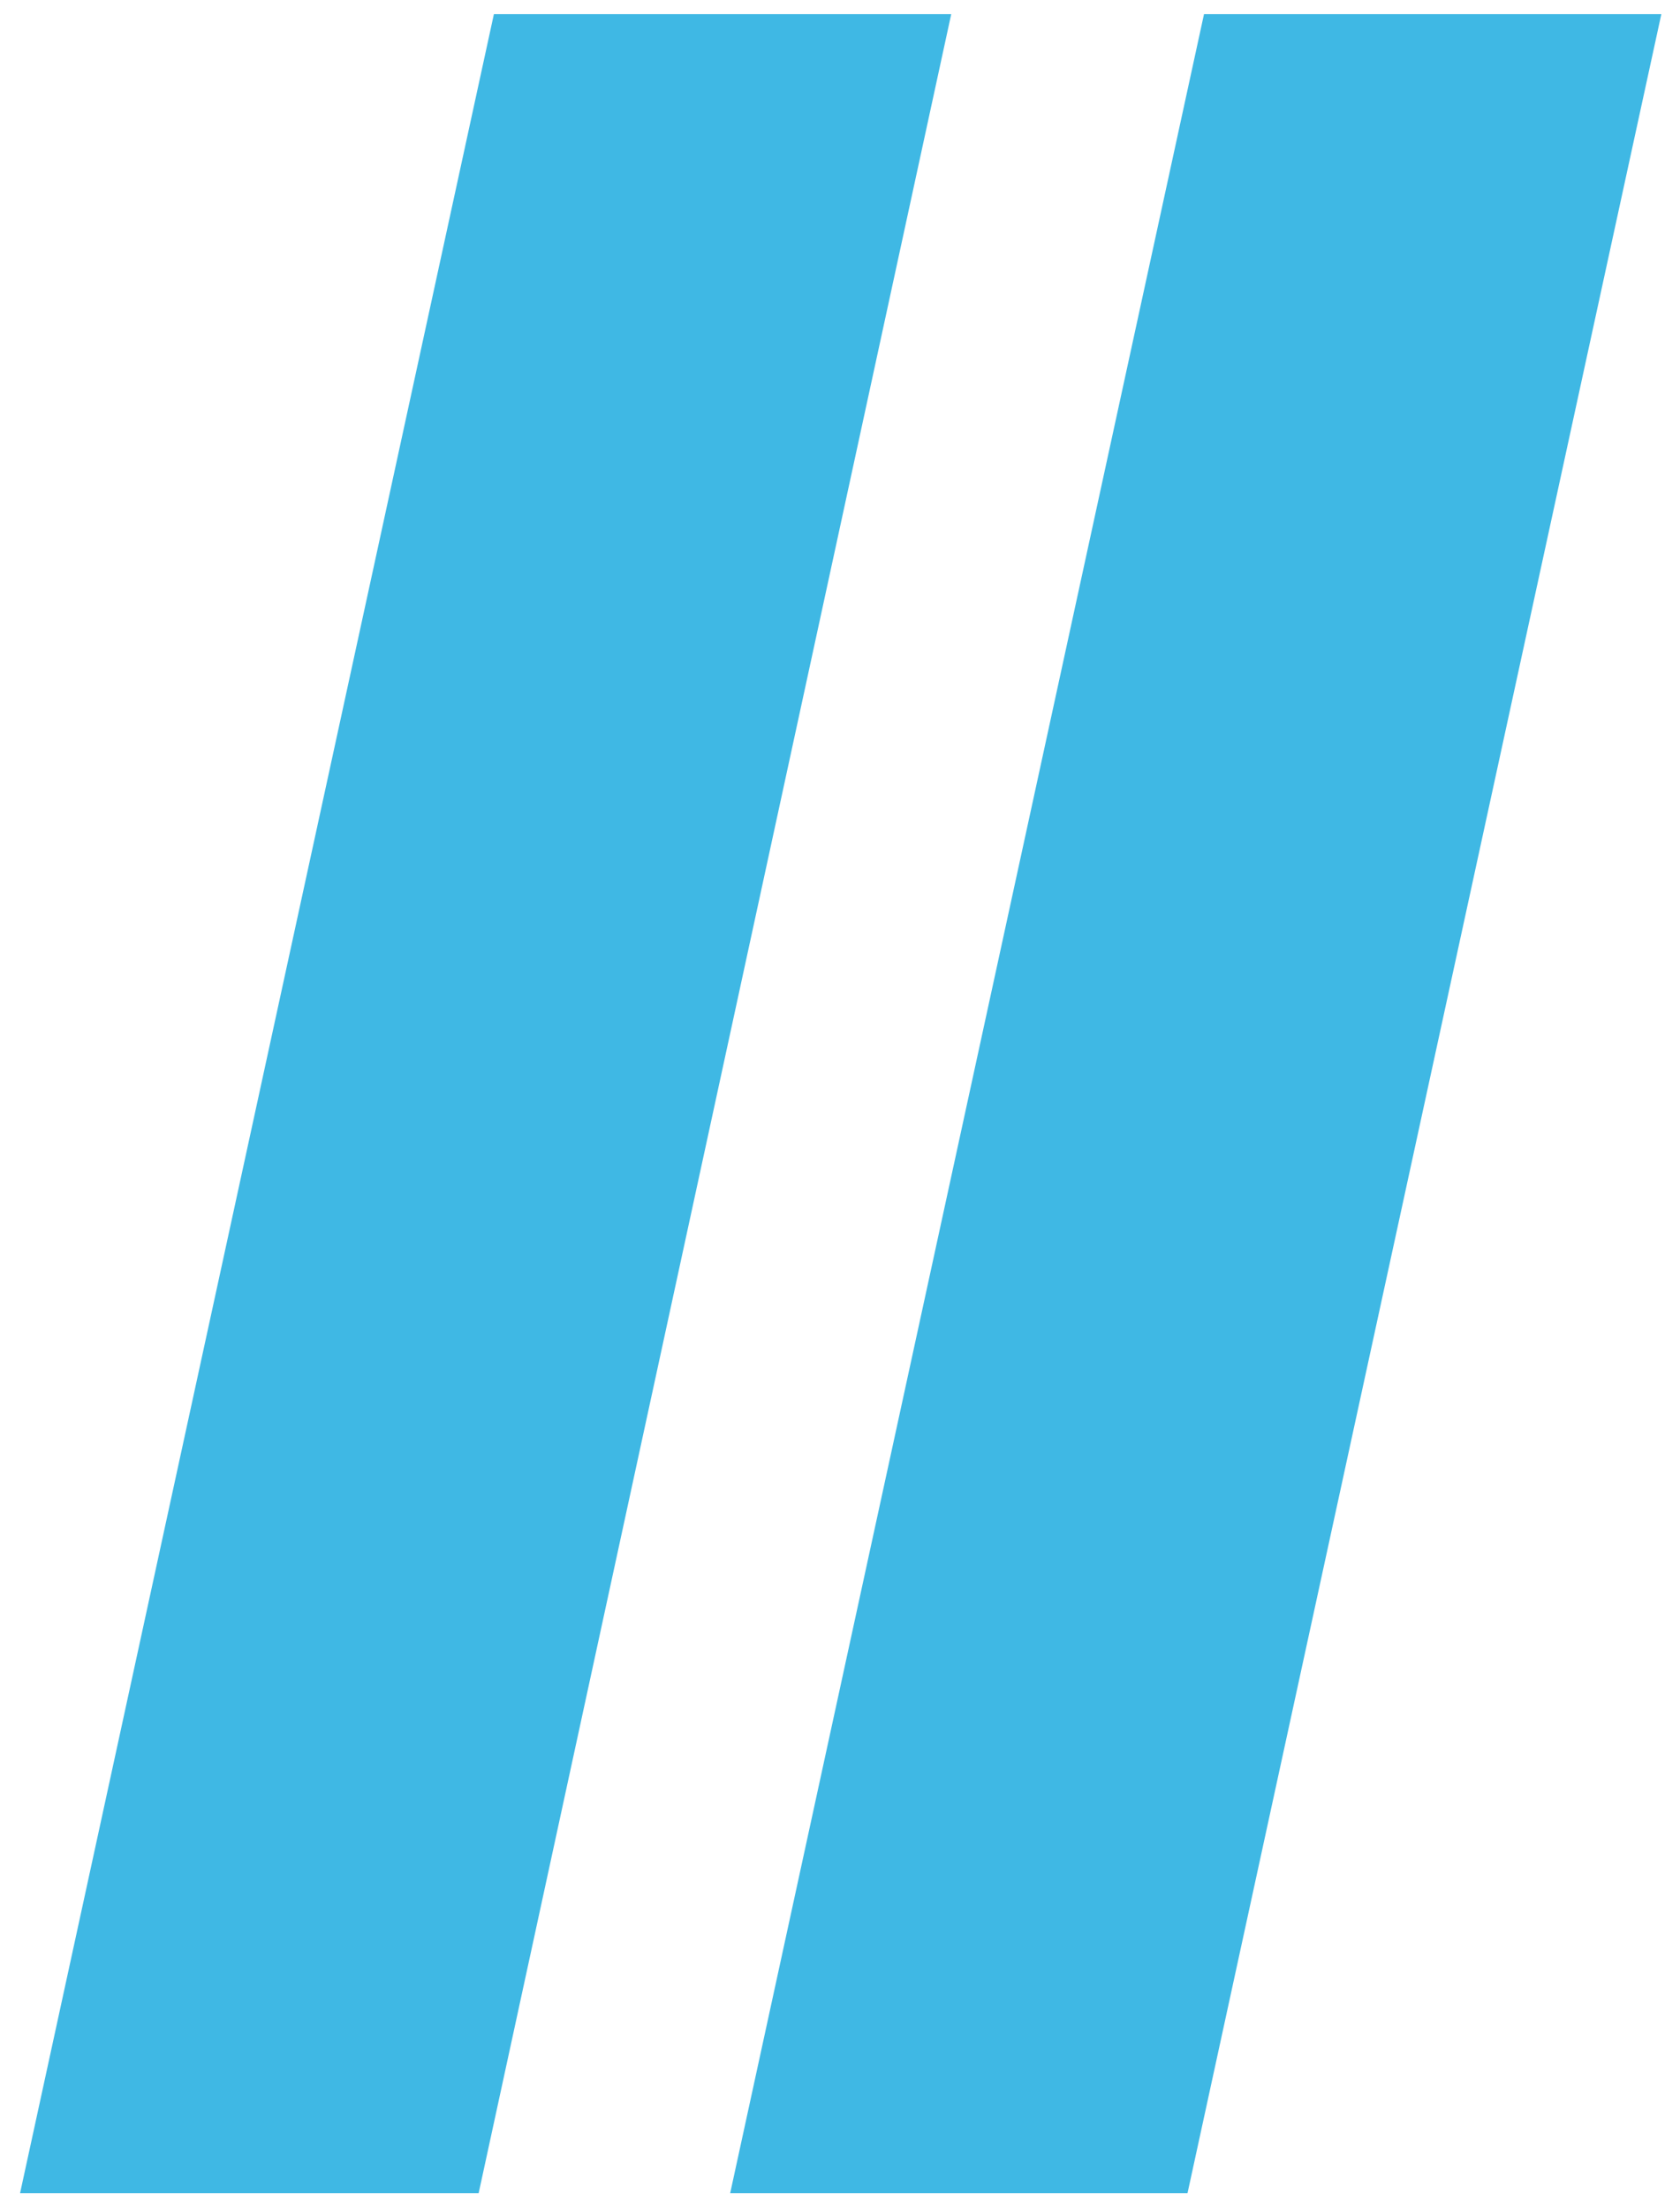 <?xml version="1.0" encoding="utf-8"?>
<!-- Generator: Adobe Illustrator 27.8.0, SVG Export Plug-In . SVG Version: 6.00 Build 0)  -->
<svg version="1.1" id="Ebene_1" xmlns="http://www.w3.org/2000/svg" xmlns:xlink="http://www.w3.org/1999/xlink" x="0px" y="0px"
	 viewBox="0 0 1080 1419" style="enable-background:new 0 0 1080 1419;" xml:space="preserve">
<style type="text/css">
	.st0{fill:#3FB8E4;}
</style>
<path id="path7359" class="st0" d="M12.9,1409.6h294.8L611.5,9.1h-294L12.9,1409.6z M469.4,1409.6h294L1068,9.1H774
	C774,9.1,469.4,1409.6,469.4,1409.6z"/>
</svg>
